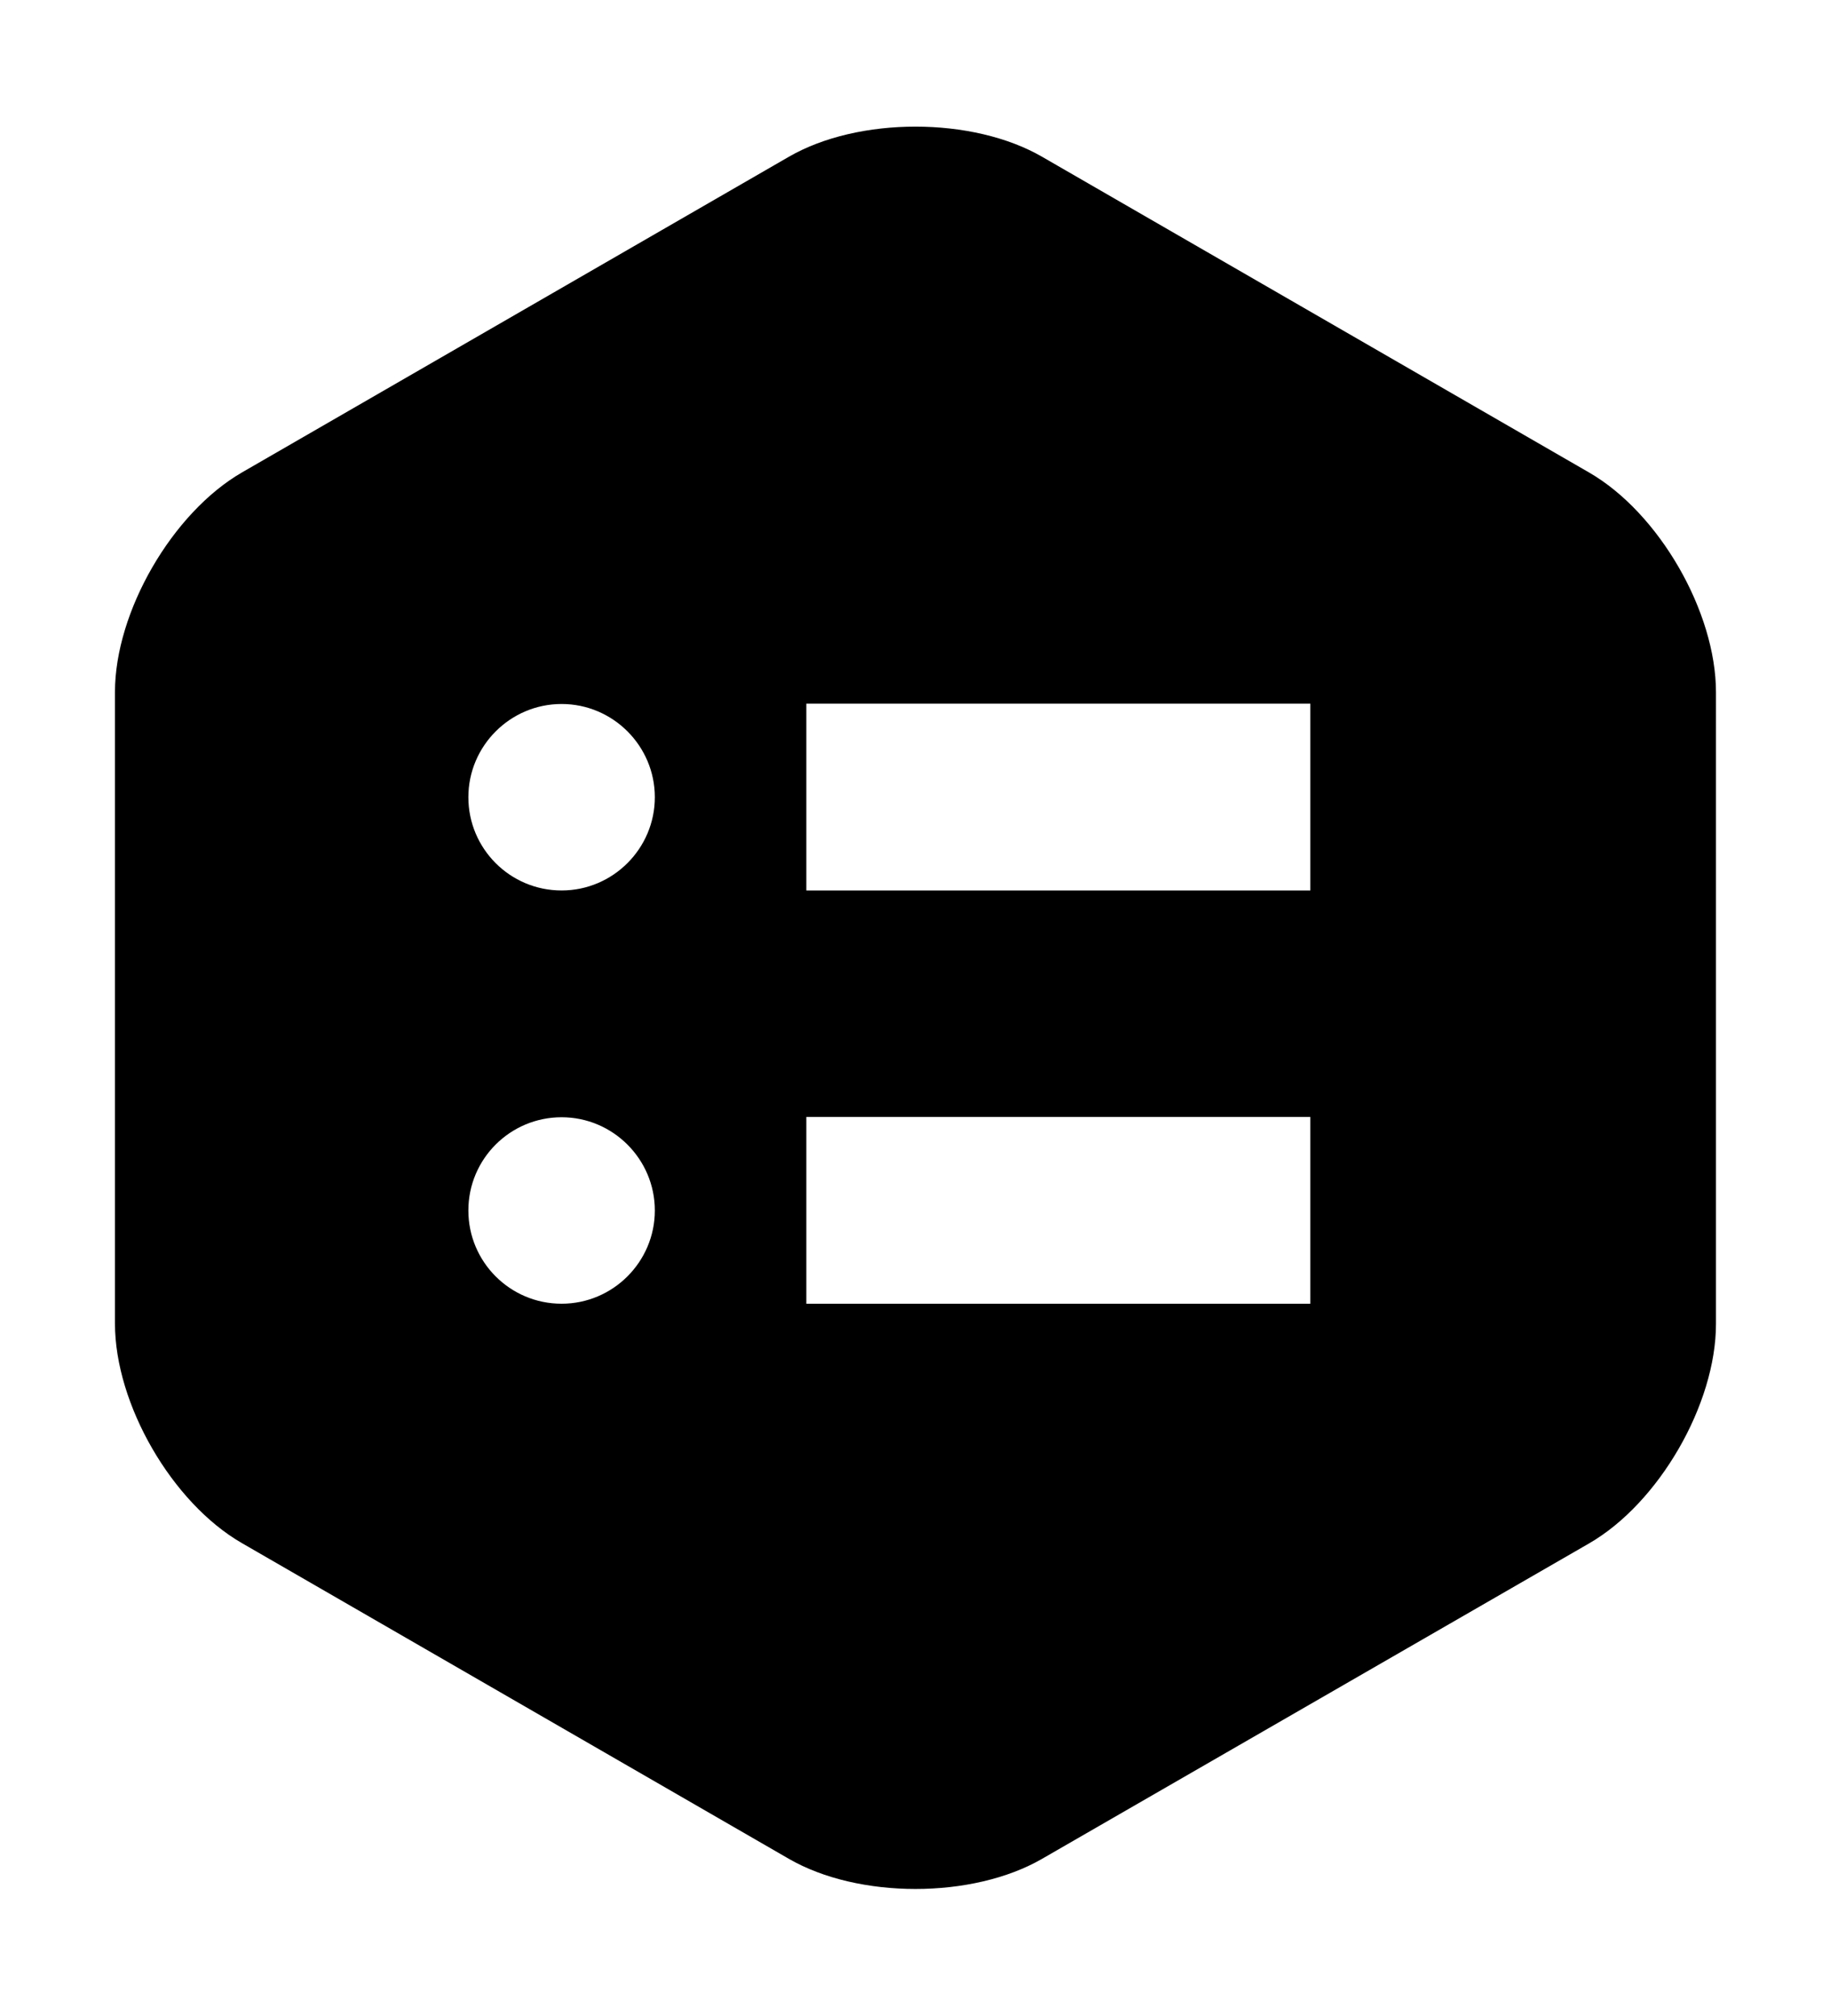 <?xml version="1.0" encoding="utf-8"?>
<!DOCTYPE svg PUBLIC "-//W3C//DTD SVG 1.1//EN" "http://www.w3.org/Graphics/SVG/1.1/DTD/svg11.dtd">
<svg xmlns="http://www.w3.org/2000/svg" xmlns:xlink="http://www.w3.org/1999/xlink" version="1.1" id="Layer_1" x="0px" y="0px" viewBox="-15 77 581 640" enable-background="new -15 77 581 640" xml:space="preserve"><g id="Layer_2"><path d="M489.5,227L489.5,227L315.9,126.8c-22.1-12.8-58.4-12.8-80.5,0L61.8,227c-22.1,12.8-40.3,44.2-40.3,69.7v200.5c0,25.6,18.1,56.9,40.3,69.7l173.6,100.2c22.1,12.8,58.4,12.8,80.5,0L489.5,567c22.2-12.8,40.3-44.2,40.3-69.7V296.8C529.8,271.2,511.7,239.8,489.5,227z M401,300.4v59.3H241v-59.3H401z M163.3,490.9c-16.4,0-29.6-13.3-29.6-29.6c0-16.4,13.3-29.6,29.6-29.6s29.6,13.3,29.6,29.6C192.9,477.6,179.6,490.9,163.3,490.9z M163.3,359.7c-16.4,0-29.6-13.3-29.6-29.6s13.3-29.6,29.6-29.6s29.6,13.3,29.6,29.6S179.6,359.7,163.3,359.7z M241,490.9v-59.3h160v59.3H241z"/></g></svg>
